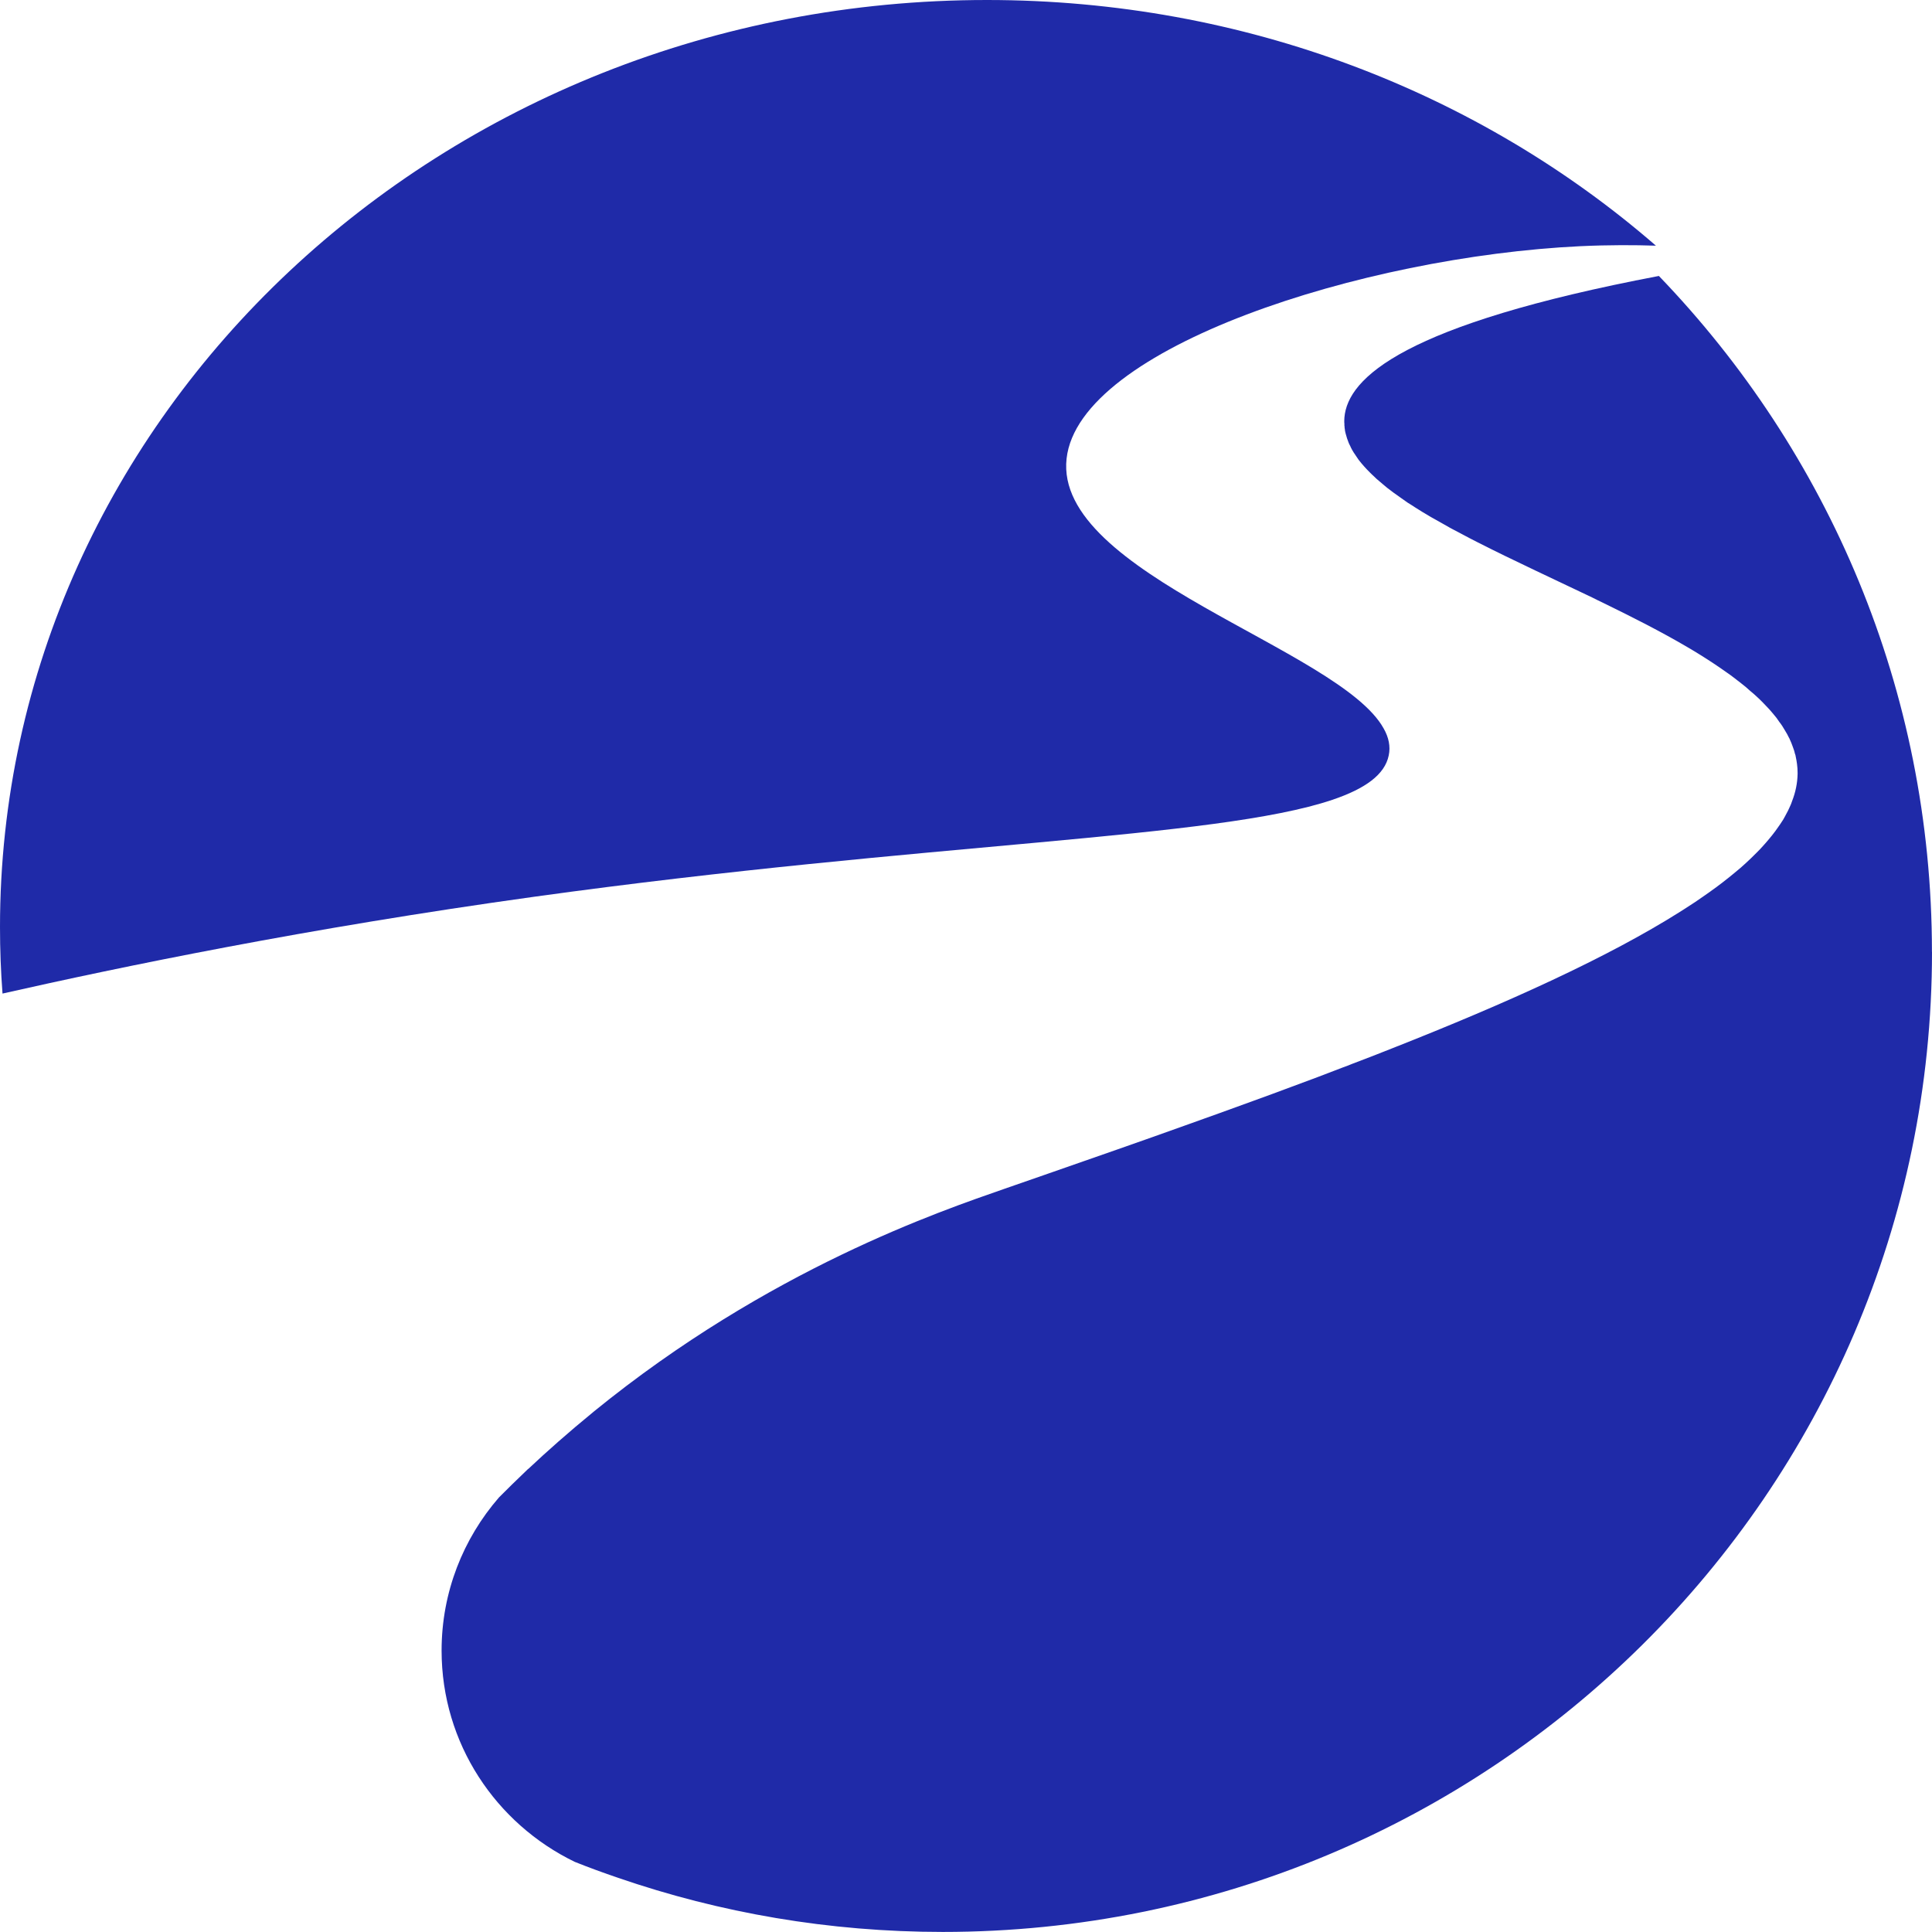 <?xml version="1.0" encoding="UTF-8"?> <svg xmlns="http://www.w3.org/2000/svg" width="30" height="30" viewBox="0 0 30 30" fill="none"><path d="M25.714 3.815C25.39 3.804 24.99 3.802 24.536 3.823C21.162 3.985 16.755 5.394 16.562 7.12C16.36 8.913 20.801 10.073 21.485 11.311C21.564 11.449 21.594 11.591 21.564 11.731C21.503 12.027 21.203 12.246 20.687 12.42C18.878 13.03 14.405 13.078 8.307 13.923C4.746 14.417 1.872 15.014 0.039 15.428C0.013 15.087 0 14.744 0 14.397C0 6.446 6.861 0 15.326 0C19.335 0 22.983 1.446 25.713 3.815L25.714 3.815Z" fill="#1F2AA8"></path><path d="M30 14.781C30 23.184 23.123 29.999 14.64 29.999C12.873 29.999 11.178 29.703 9.599 29.159C9.372 29.082 9.148 29 8.925 28.911C7.701 28.318 6.857 27.072 6.857 25.63C6.857 24.722 7.193 23.891 7.748 23.252C7.87 23.128 8.021 22.982 8.197 22.813C8.199 22.811 8.203 22.809 8.206 22.807C8.481 22.548 8.823 22.244 9.219 21.92C11.941 19.703 14.608 18.805 15.605 18.457C15.808 18.386 16.013 18.315 16.218 18.244C16.974 17.98 17.733 17.717 18.478 17.449C18.625 17.395 18.774 17.344 18.922 17.29C19.099 17.227 19.275 17.163 19.451 17.098C19.654 17.024 19.857 16.951 20.057 16.875C20.325 16.776 20.591 16.677 20.852 16.575C20.903 16.558 20.951 16.538 20.998 16.519C21.21 16.439 21.421 16.357 21.626 16.275C23.404 15.574 24.968 14.866 26.093 14.155C26.147 14.121 26.199 14.088 26.25 14.054C26.302 14.021 26.352 13.987 26.402 13.952C26.45 13.92 26.498 13.885 26.544 13.853C26.688 13.751 26.821 13.648 26.943 13.546C27.006 13.496 27.063 13.445 27.119 13.393C27.176 13.341 27.228 13.289 27.278 13.239C27.311 13.207 27.344 13.172 27.374 13.138C27.405 13.103 27.435 13.071 27.463 13.036C27.5 12.993 27.535 12.948 27.568 12.904C27.592 12.87 27.616 12.837 27.638 12.805C27.655 12.779 27.671 12.755 27.688 12.729C27.703 12.701 27.721 12.673 27.734 12.645C27.756 12.606 27.775 12.568 27.793 12.526C27.806 12.498 27.819 12.468 27.828 12.438C27.882 12.3 27.91 12.159 27.913 12.019V12C27.913 11.954 27.91 11.909 27.904 11.864C27.899 11.825 27.892 11.786 27.884 11.749C27.882 11.732 27.878 11.716 27.871 11.701C27.864 11.665 27.851 11.63 27.838 11.595C27.825 11.555 27.807 11.515 27.79 11.477C27.788 11.47 27.786 11.466 27.781 11.459C27.761 11.419 27.74 11.377 27.713 11.336C27.69 11.296 27.663 11.252 27.63 11.211C27.602 11.168 27.57 11.125 27.532 11.082C27.499 11.043 27.465 11.002 27.425 10.963C27.39 10.924 27.351 10.886 27.31 10.846C27.308 10.844 27.305 10.84 27.301 10.838C27.262 10.799 27.218 10.763 27.174 10.726C27.131 10.685 27.083 10.646 27.035 10.609C26.998 10.579 26.961 10.551 26.924 10.523C26.887 10.495 26.85 10.467 26.811 10.441C26.678 10.346 26.534 10.251 26.384 10.158C26.325 10.121 26.264 10.085 26.201 10.048C25.796 9.81 25.347 9.582 24.885 9.357C24.831 9.332 24.776 9.304 24.722 9.277C24.114 8.986 23.495 8.701 22.935 8.416C22.898 8.397 22.863 8.38 22.826 8.36C22.72 8.304 22.613 8.248 22.512 8.194C22.51 8.192 22.508 8.192 22.506 8.19C22.412 8.138 22.321 8.086 22.231 8.035C22.227 8.032 22.222 8.03 22.218 8.028C22.133 7.979 22.053 7.929 21.974 7.879C21.933 7.853 21.896 7.827 21.856 7.804C21.815 7.775 21.775 7.748 21.736 7.719C21.666 7.672 21.601 7.622 21.54 7.575C21.497 7.538 21.453 7.504 21.412 7.467C21.386 7.446 21.361 7.424 21.338 7.4C21.316 7.381 21.296 7.361 21.277 7.342C21.209 7.275 21.151 7.21 21.1 7.144C21.1 7.141 21.098 7.141 21.096 7.139C21.081 7.118 21.065 7.092 21.048 7.068C21.028 7.042 21.013 7.014 20.996 6.986C20.985 6.967 20.974 6.945 20.965 6.923C20.956 6.908 20.95 6.893 20.943 6.878C20.924 6.832 20.909 6.785 20.897 6.739C20.891 6.72 20.888 6.701 20.884 6.681C20.884 6.679 20.882 6.677 20.884 6.672C20.88 6.655 20.878 6.64 20.878 6.623C20.876 6.61 20.874 6.596 20.876 6.584C20.872 6.551 20.874 6.517 20.876 6.482C20.93 5.865 21.797 5.039 25.759 4.285C28.387 7.014 29.999 10.709 29.999 14.78L30 14.781Z" fill="#1F2AA8"></path></svg> 